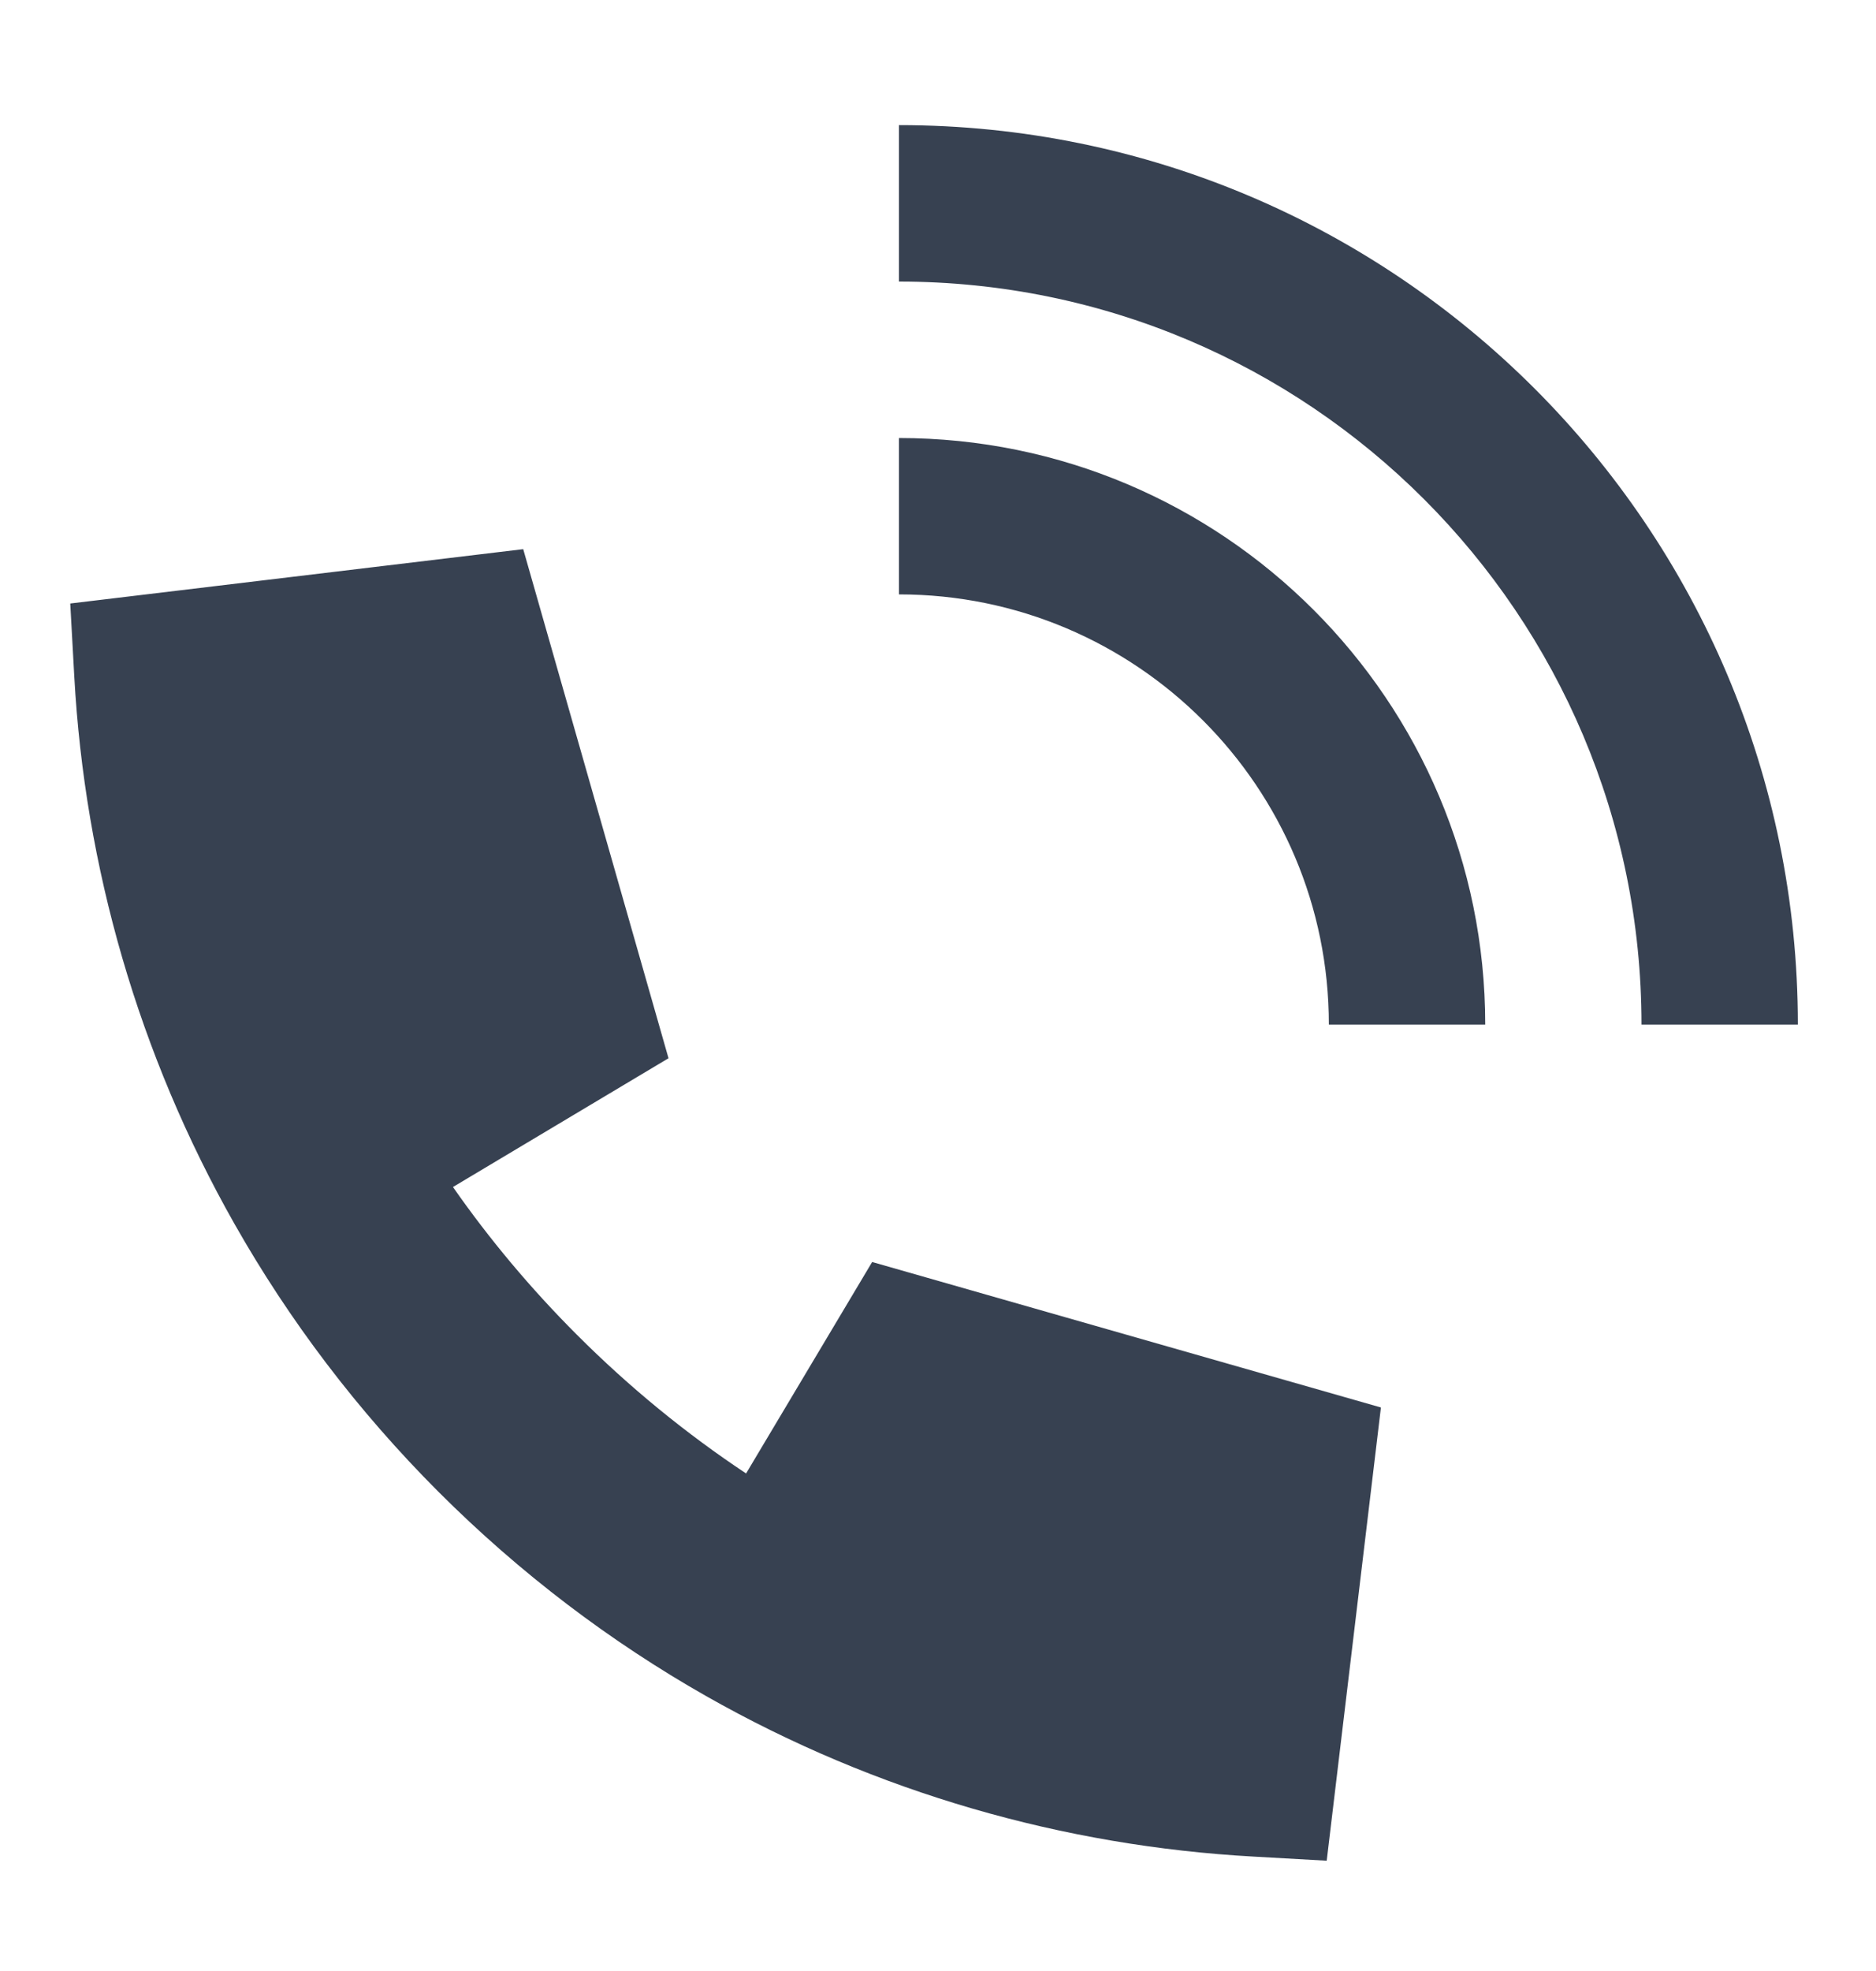<svg width="20" height="21" viewBox="0 0 20 21" fill="none" xmlns="http://www.w3.org/2000/svg">
<path fill-rule="evenodd" clip-rule="evenodd" d="M9.584 3C13.956 3 17.5 6.544 17.5 10.917H19.167C19.167 5.624 14.877 1.333 9.584 1.333V3ZM9.584 6.333C12.115 6.333 14.167 8.385 14.167 10.917H15.834C15.834 7.465 13.036 4.667 9.584 4.667V6.333ZM7.954 15.699L9.298 13.446L14.722 14.996L14.144 19.825L13.363 19.781C11.343 19.669 9.342 19.1 7.53 18.072C6.508 17.492 5.547 16.766 4.677 15.897C3.807 15.027 3.082 14.066 2.502 13.044C1.474 11.232 0.904 9.231 0.792 7.21L0.749 6.43L5.578 5.851L7.127 11.275L4.829 12.647C5.215 13.2 5.655 13.726 6.149 14.22C6.712 14.783 7.317 15.276 7.954 15.699Z" fill="#374151"/>
</svg>

